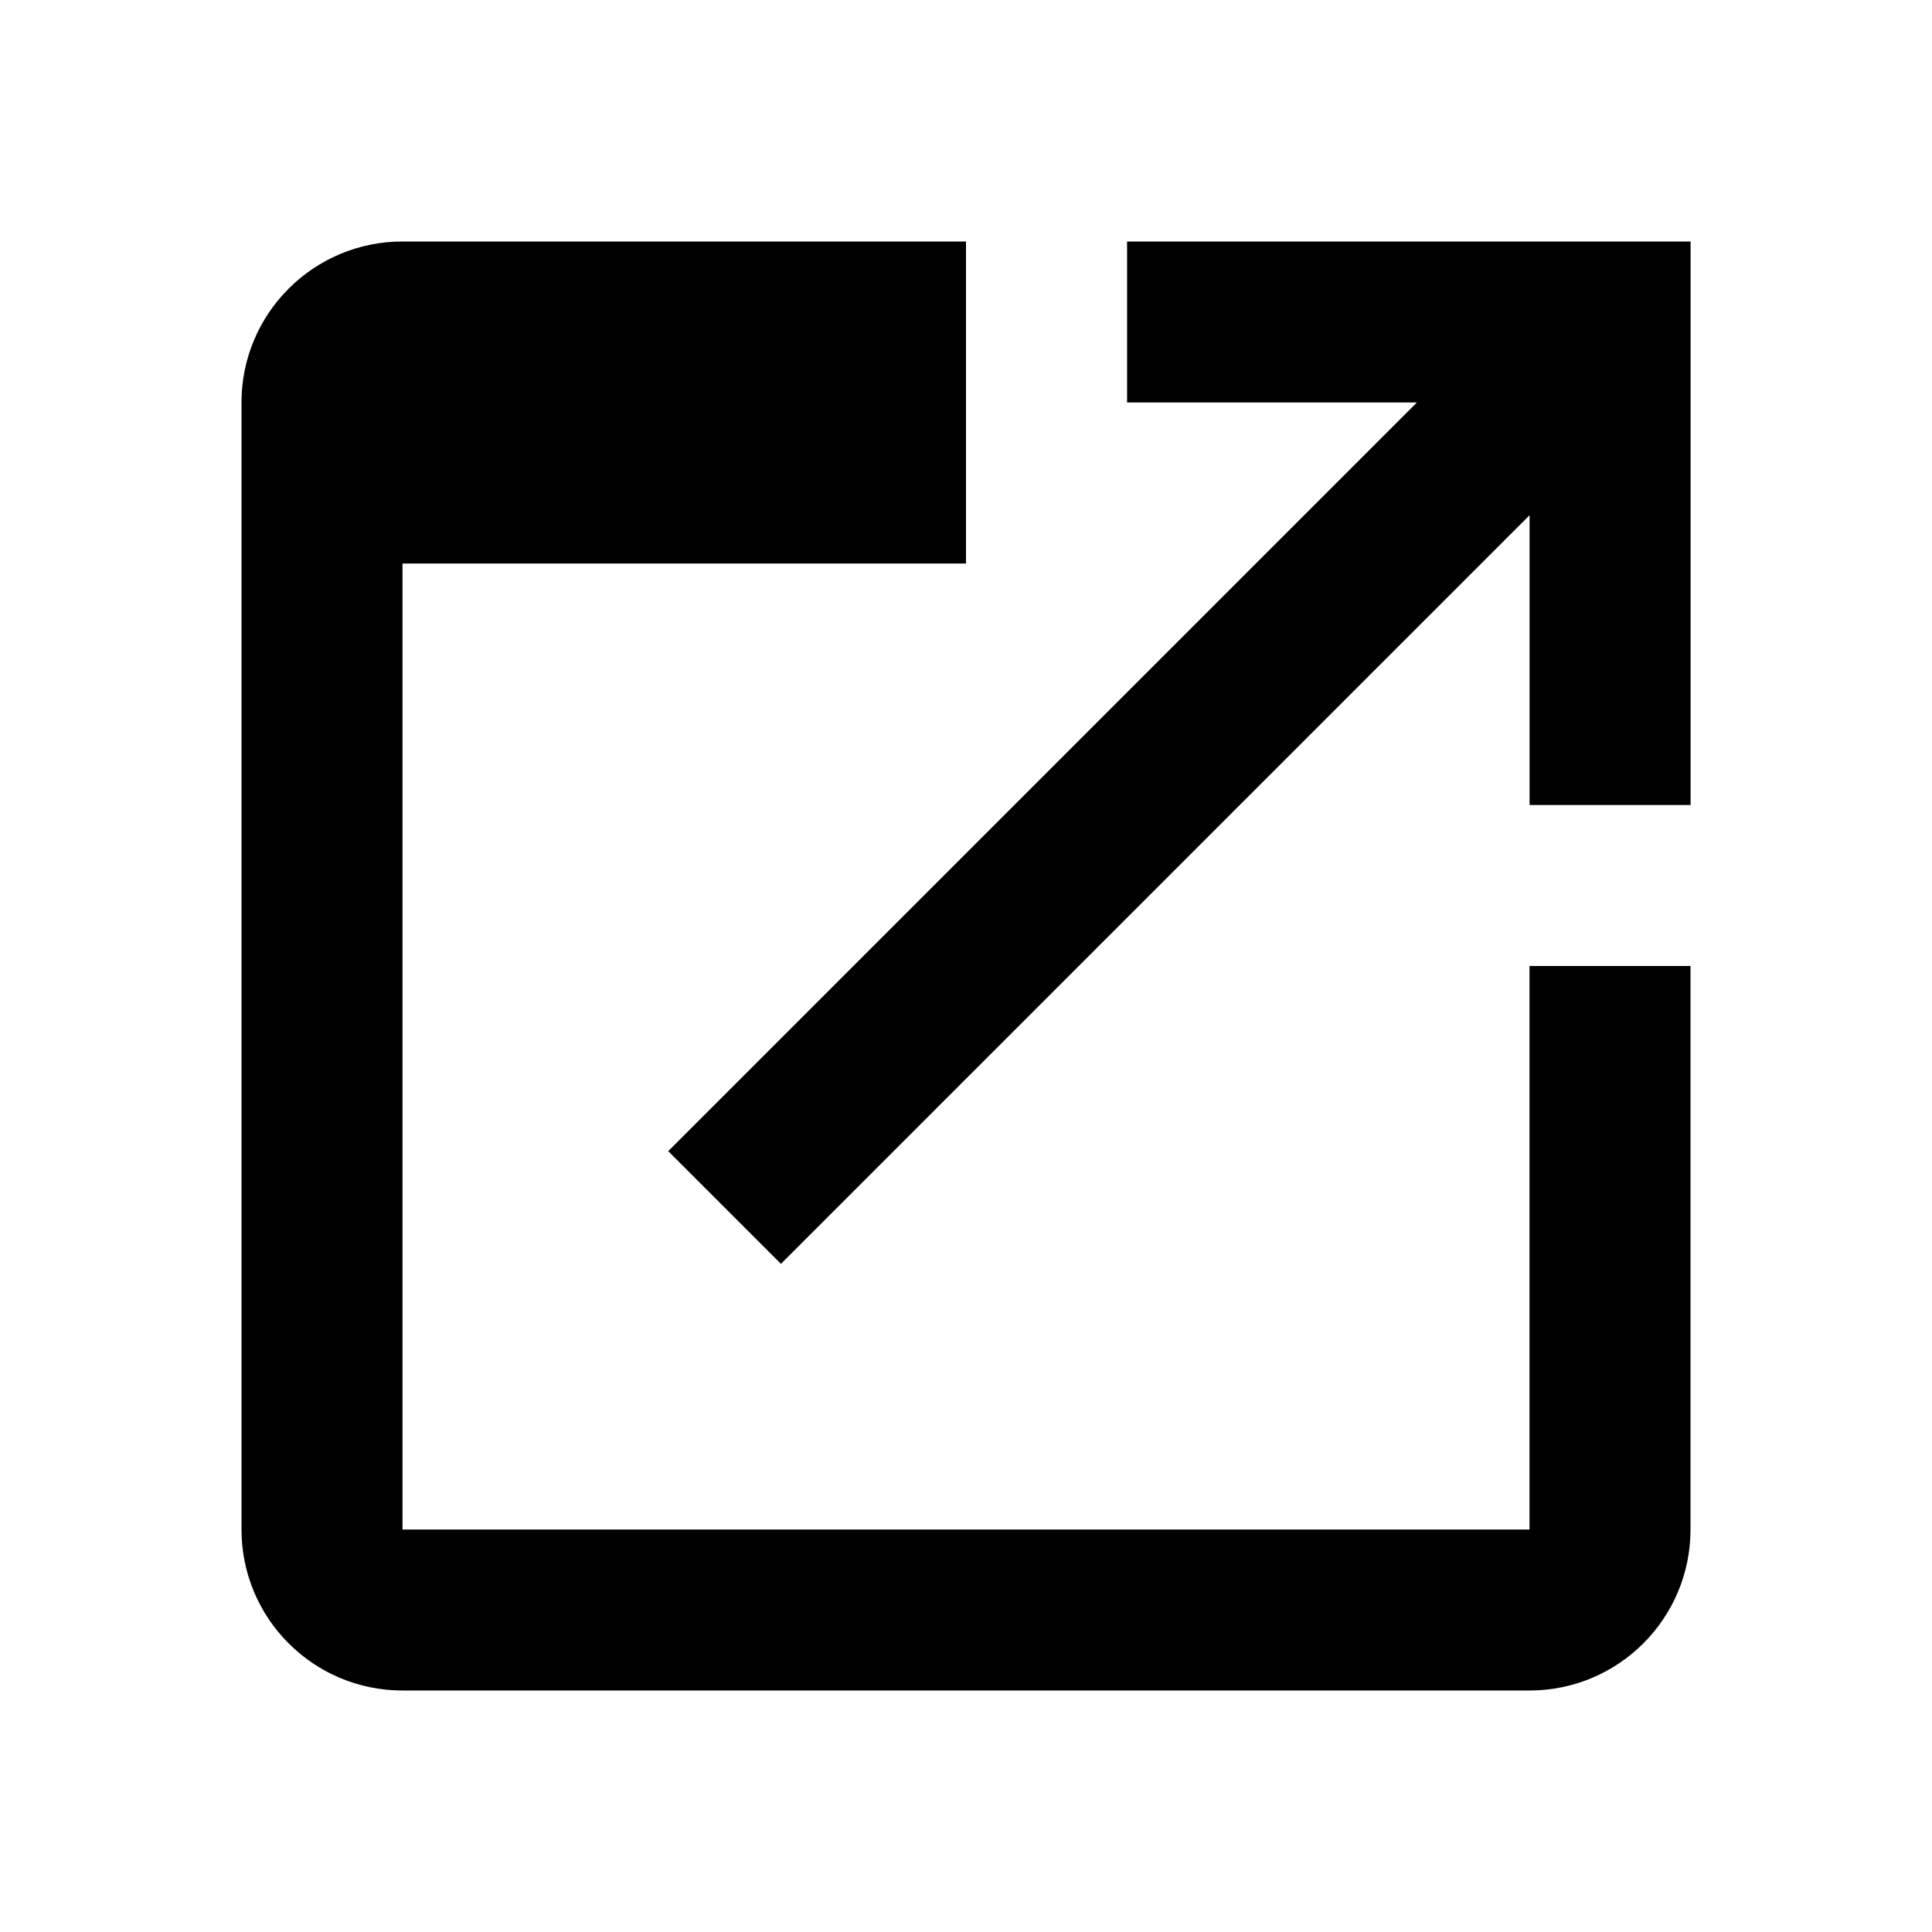 <svg width="24" height="24" viewBox="0 0 24 24" fill="none" xmlns="http://www.w3.org/2000/svg">
<path fill-rule="evenodd" clip-rule="evenodd" d="M5 3C3.895 3 3 3.895 3 5V19C3 20.105 3.895 21 5 21H19C20.105 21 21 20.105 21 19V12H19V19H5V7H12V3H5ZM8.301 14.3L9.701 15.7L19.001 6.4V10H21.001V3H14.001V5H17.601L8.301 14.3Z" fill="black"/>
</svg>
